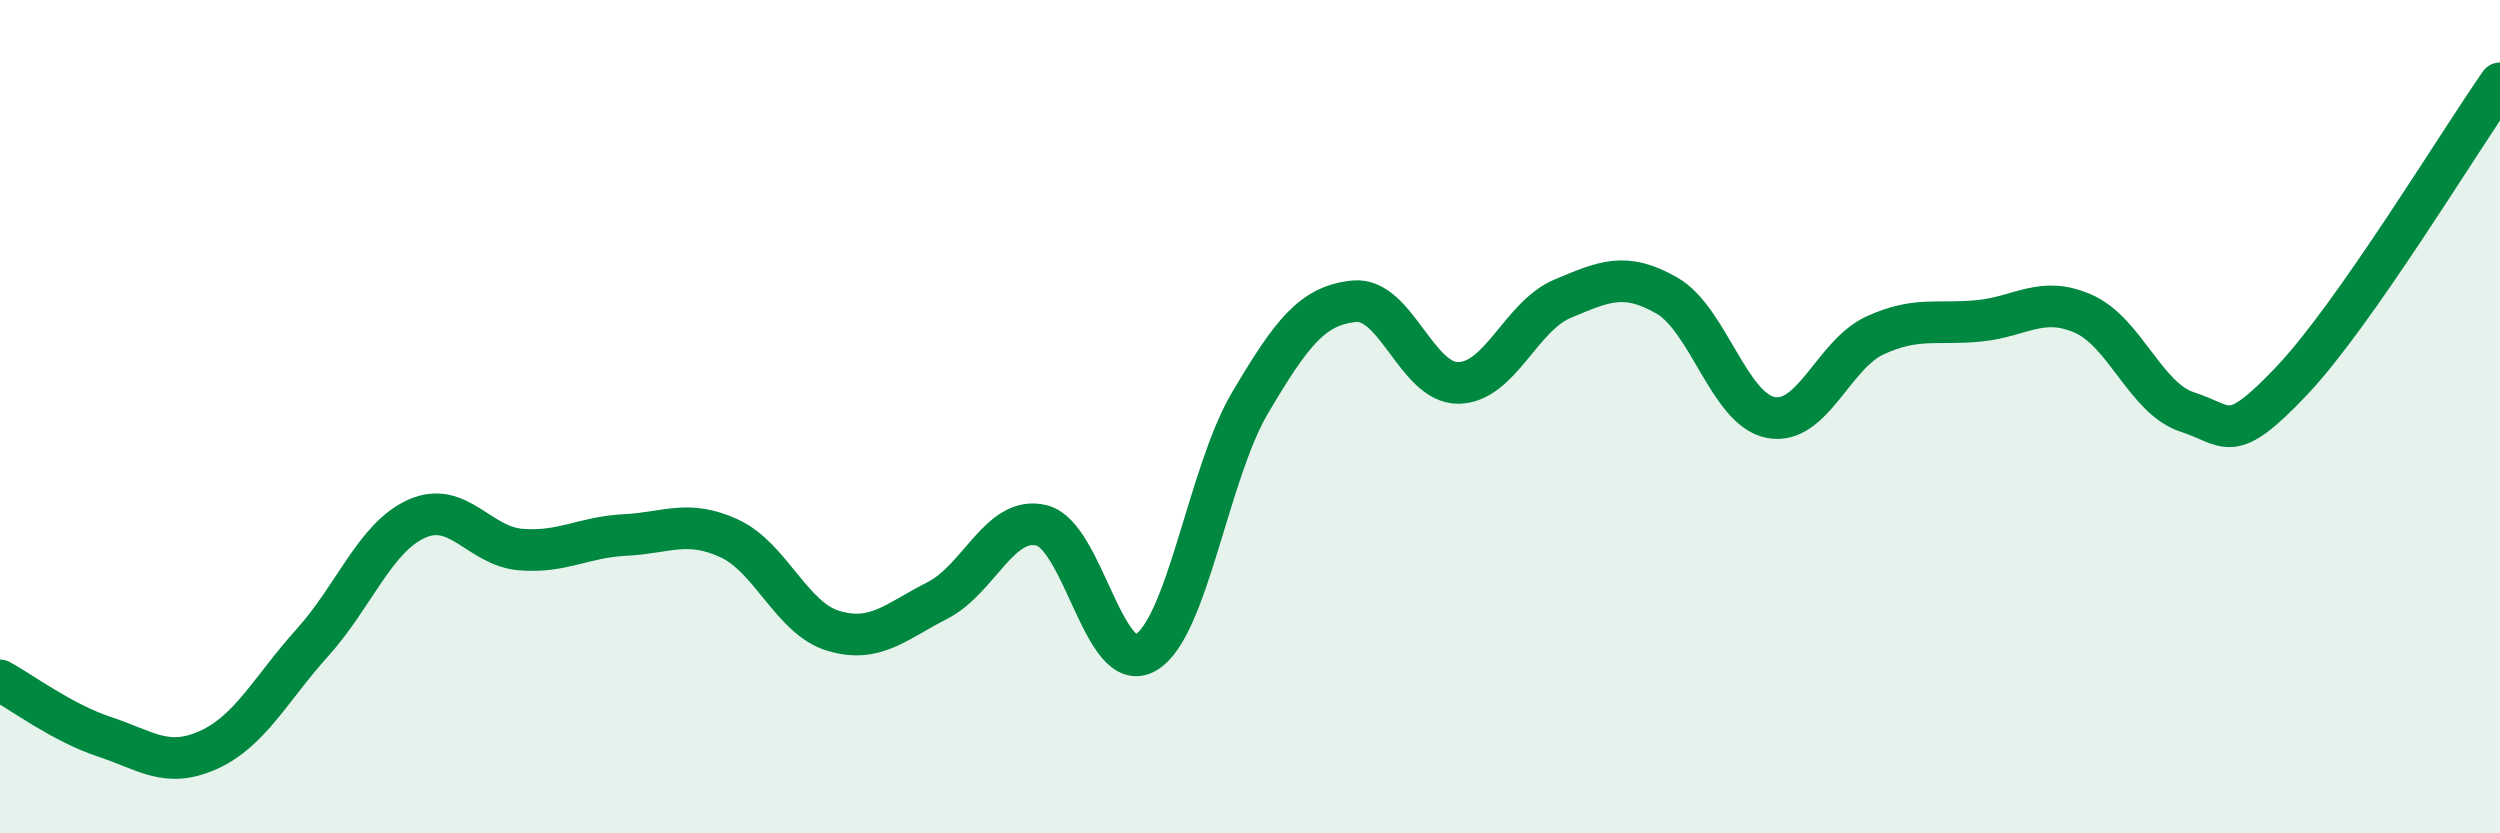 
    <svg width="60" height="20" viewBox="0 0 60 20" xmlns="http://www.w3.org/2000/svg">
      <path
        d="M 0,16.33 C 0.5,16.6 1.5,17.35 2.5,17.68 C 3.5,18.01 4,18.45 5,18 C 6,17.55 6.5,16.53 7.5,15.42 C 8.5,14.31 9,12.9 10,12.45 C 11,12 11.5,13.11 12.5,13.19 C 13.5,13.27 14,12.89 15,12.84 C 16,12.79 16.5,12.46 17.5,12.92 C 18.5,13.38 19,14.84 20,15.14 C 21,15.44 21.5,14.92 22.5,14.41 C 23.5,13.9 24,12.36 25,12.61 C 26,12.86 26.5,16.25 27.5,15.66 C 28.5,15.07 29,11.36 30,9.67 C 31,7.98 31.5,7.33 32.5,7.23 C 33.5,7.13 34,9.2 35,9.19 C 36,9.18 36.5,7.59 37.5,7.17 C 38.5,6.75 39,6.52 40,7.09 C 41,7.66 41.5,9.83 42.5,10.02 C 43.5,10.21 44,8.51 45,8.05 C 46,7.59 46.5,7.8 47.5,7.7 C 48.5,7.6 49,7.09 50,7.53 C 51,7.97 51.5,9.57 52.5,9.89 C 53.5,10.21 53.5,10.72 55,9.14 C 56.5,7.56 59,3.43 60,2L60 20L0 20Z"
        fill="#008740"
        opacity="0.1"
        stroke-linecap="round"
        stroke-linejoin="round"
      />
      <path
        d="M 0,16.33 C 0.5,16.6 1.5,17.35 2.5,17.68 C 3.5,18.01 4,18.45 5,18 C 6,17.55 6.5,16.53 7.5,15.42 C 8.5,14.31 9,12.9 10,12.45 C 11,12 11.5,13.11 12.5,13.19 C 13.5,13.27 14,12.89 15,12.84 C 16,12.79 16.5,12.46 17.5,12.92 C 18.5,13.38 19,14.84 20,15.14 C 21,15.44 21.5,14.92 22.5,14.41 C 23.5,13.9 24,12.36 25,12.61 C 26,12.86 26.5,16.25 27.5,15.66 C 28.5,15.07 29,11.36 30,9.67 C 31,7.98 31.5,7.33 32.5,7.23 C 33.5,7.13 34,9.2 35,9.19 C 36,9.18 36.5,7.59 37.5,7.17 C 38.5,6.75 39,6.52 40,7.09 C 41,7.66 41.5,9.83 42.5,10.02 C 43.5,10.21 44,8.51 45,8.05 C 46,7.59 46.5,7.8 47.5,7.7 C 48.5,7.6 49,7.09 50,7.53 C 51,7.97 51.5,9.57 52.5,9.89 C 53.5,10.21 53.5,10.72 55,9.14 C 56.5,7.56 59,3.43 60,2"
        stroke="#008740"
        stroke-width="1"
        fill="none"
        stroke-linecap="round"
        stroke-linejoin="round"
      />
    </svg>
  